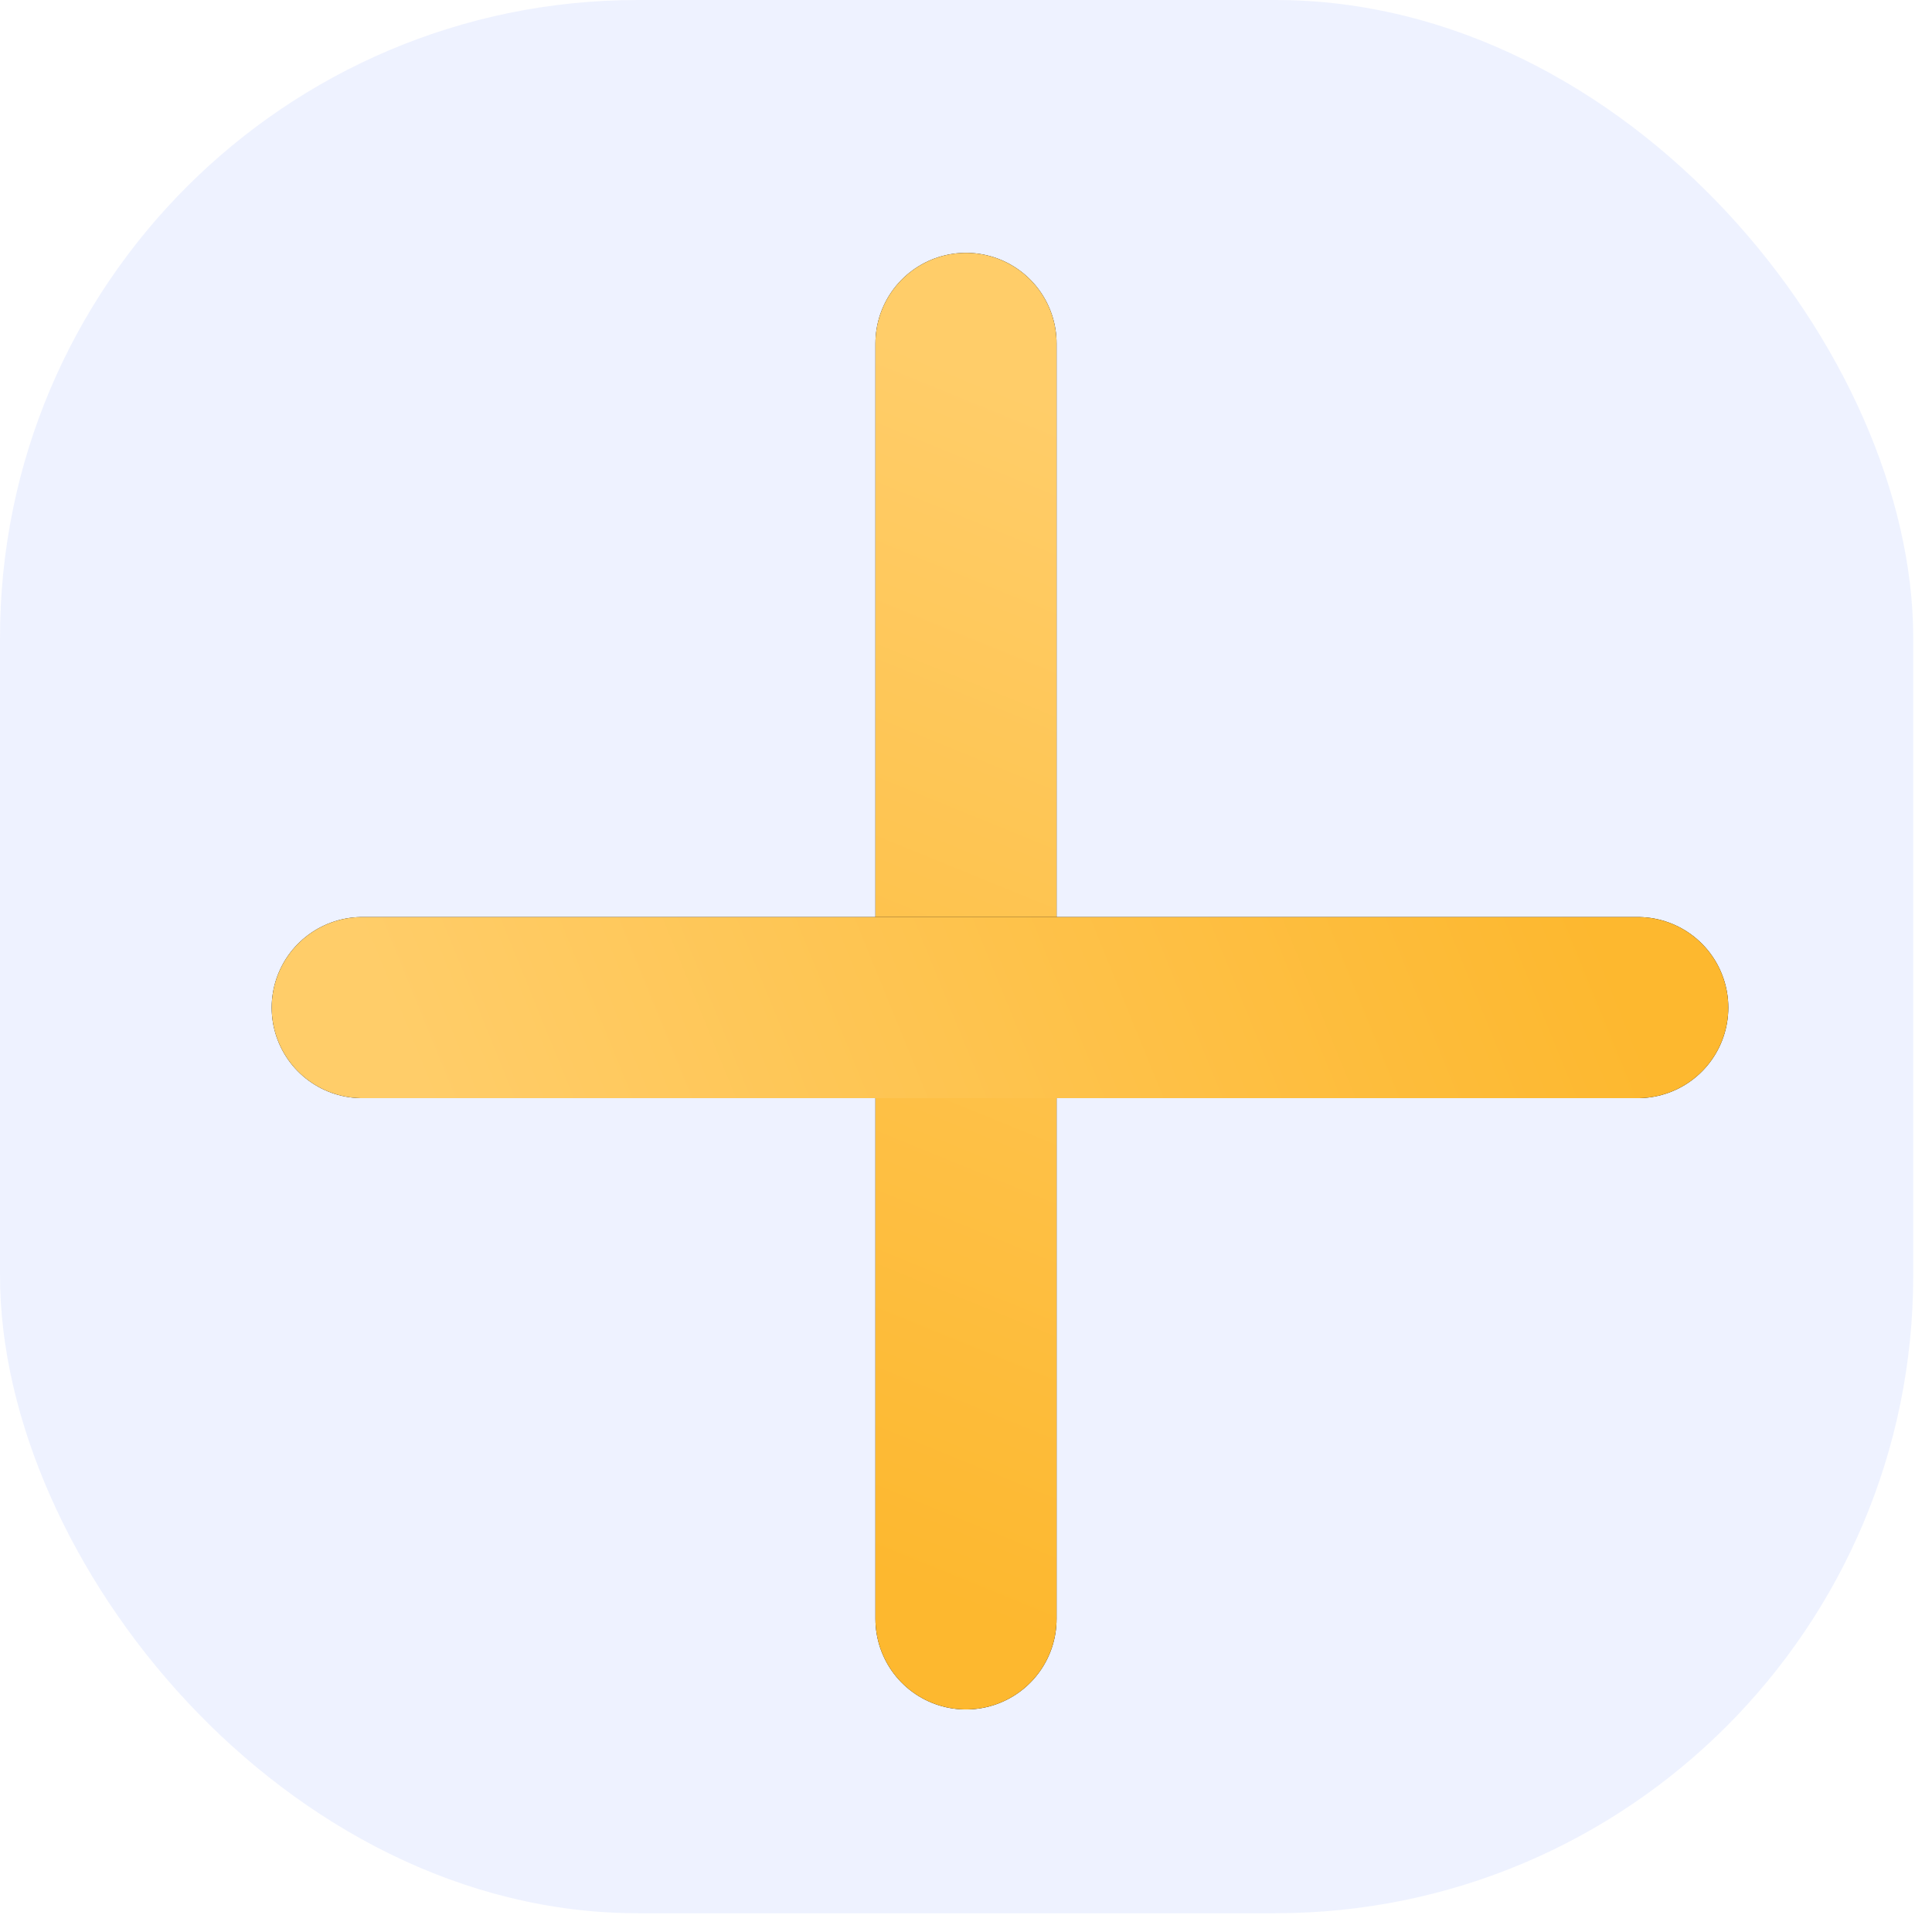 <?xml version="1.0" encoding="UTF-8"?> <svg xmlns="http://www.w3.org/2000/svg" width="32" height="32" viewBox="0 0 32 32" fill="none"><rect opacity="0.5" width="31.689" height="31.689" rx="10.563" fill="#DEE6FF"></rect><path d="M16 5.688L16 26.814" stroke="black" stroke-width="3" stroke-linecap="round"></path><path d="M16 5.688L16 26.814" stroke="url(#paint0_linear_158_168)" stroke-width="3" stroke-linecap="round"></path><path d="M6 16.689L27.126 16.689" stroke="black" stroke-width="3" stroke-linecap="round"></path><path d="M6 16.689L27.126 16.689" stroke="url(#paint1_linear_158_168)" stroke-width="3" stroke-linecap="round"></path><defs><linearGradient id="paint0_linear_158_168" x1="16" y1="6.136" x2="8.822" y2="23.735" gradientUnits="userSpaceOnUse"><stop stop-color="#FFCD69"></stop><stop offset="1" stop-color="#FDB82F"></stop></linearGradient><linearGradient id="paint1_linear_158_168" x1="6.448" y1="16.689" x2="24.047" y2="9.511" gradientUnits="userSpaceOnUse"><stop stop-color="#FFCD69"></stop><stop offset="1" stop-color="#FDB82F"></stop></linearGradient></defs></svg> 
